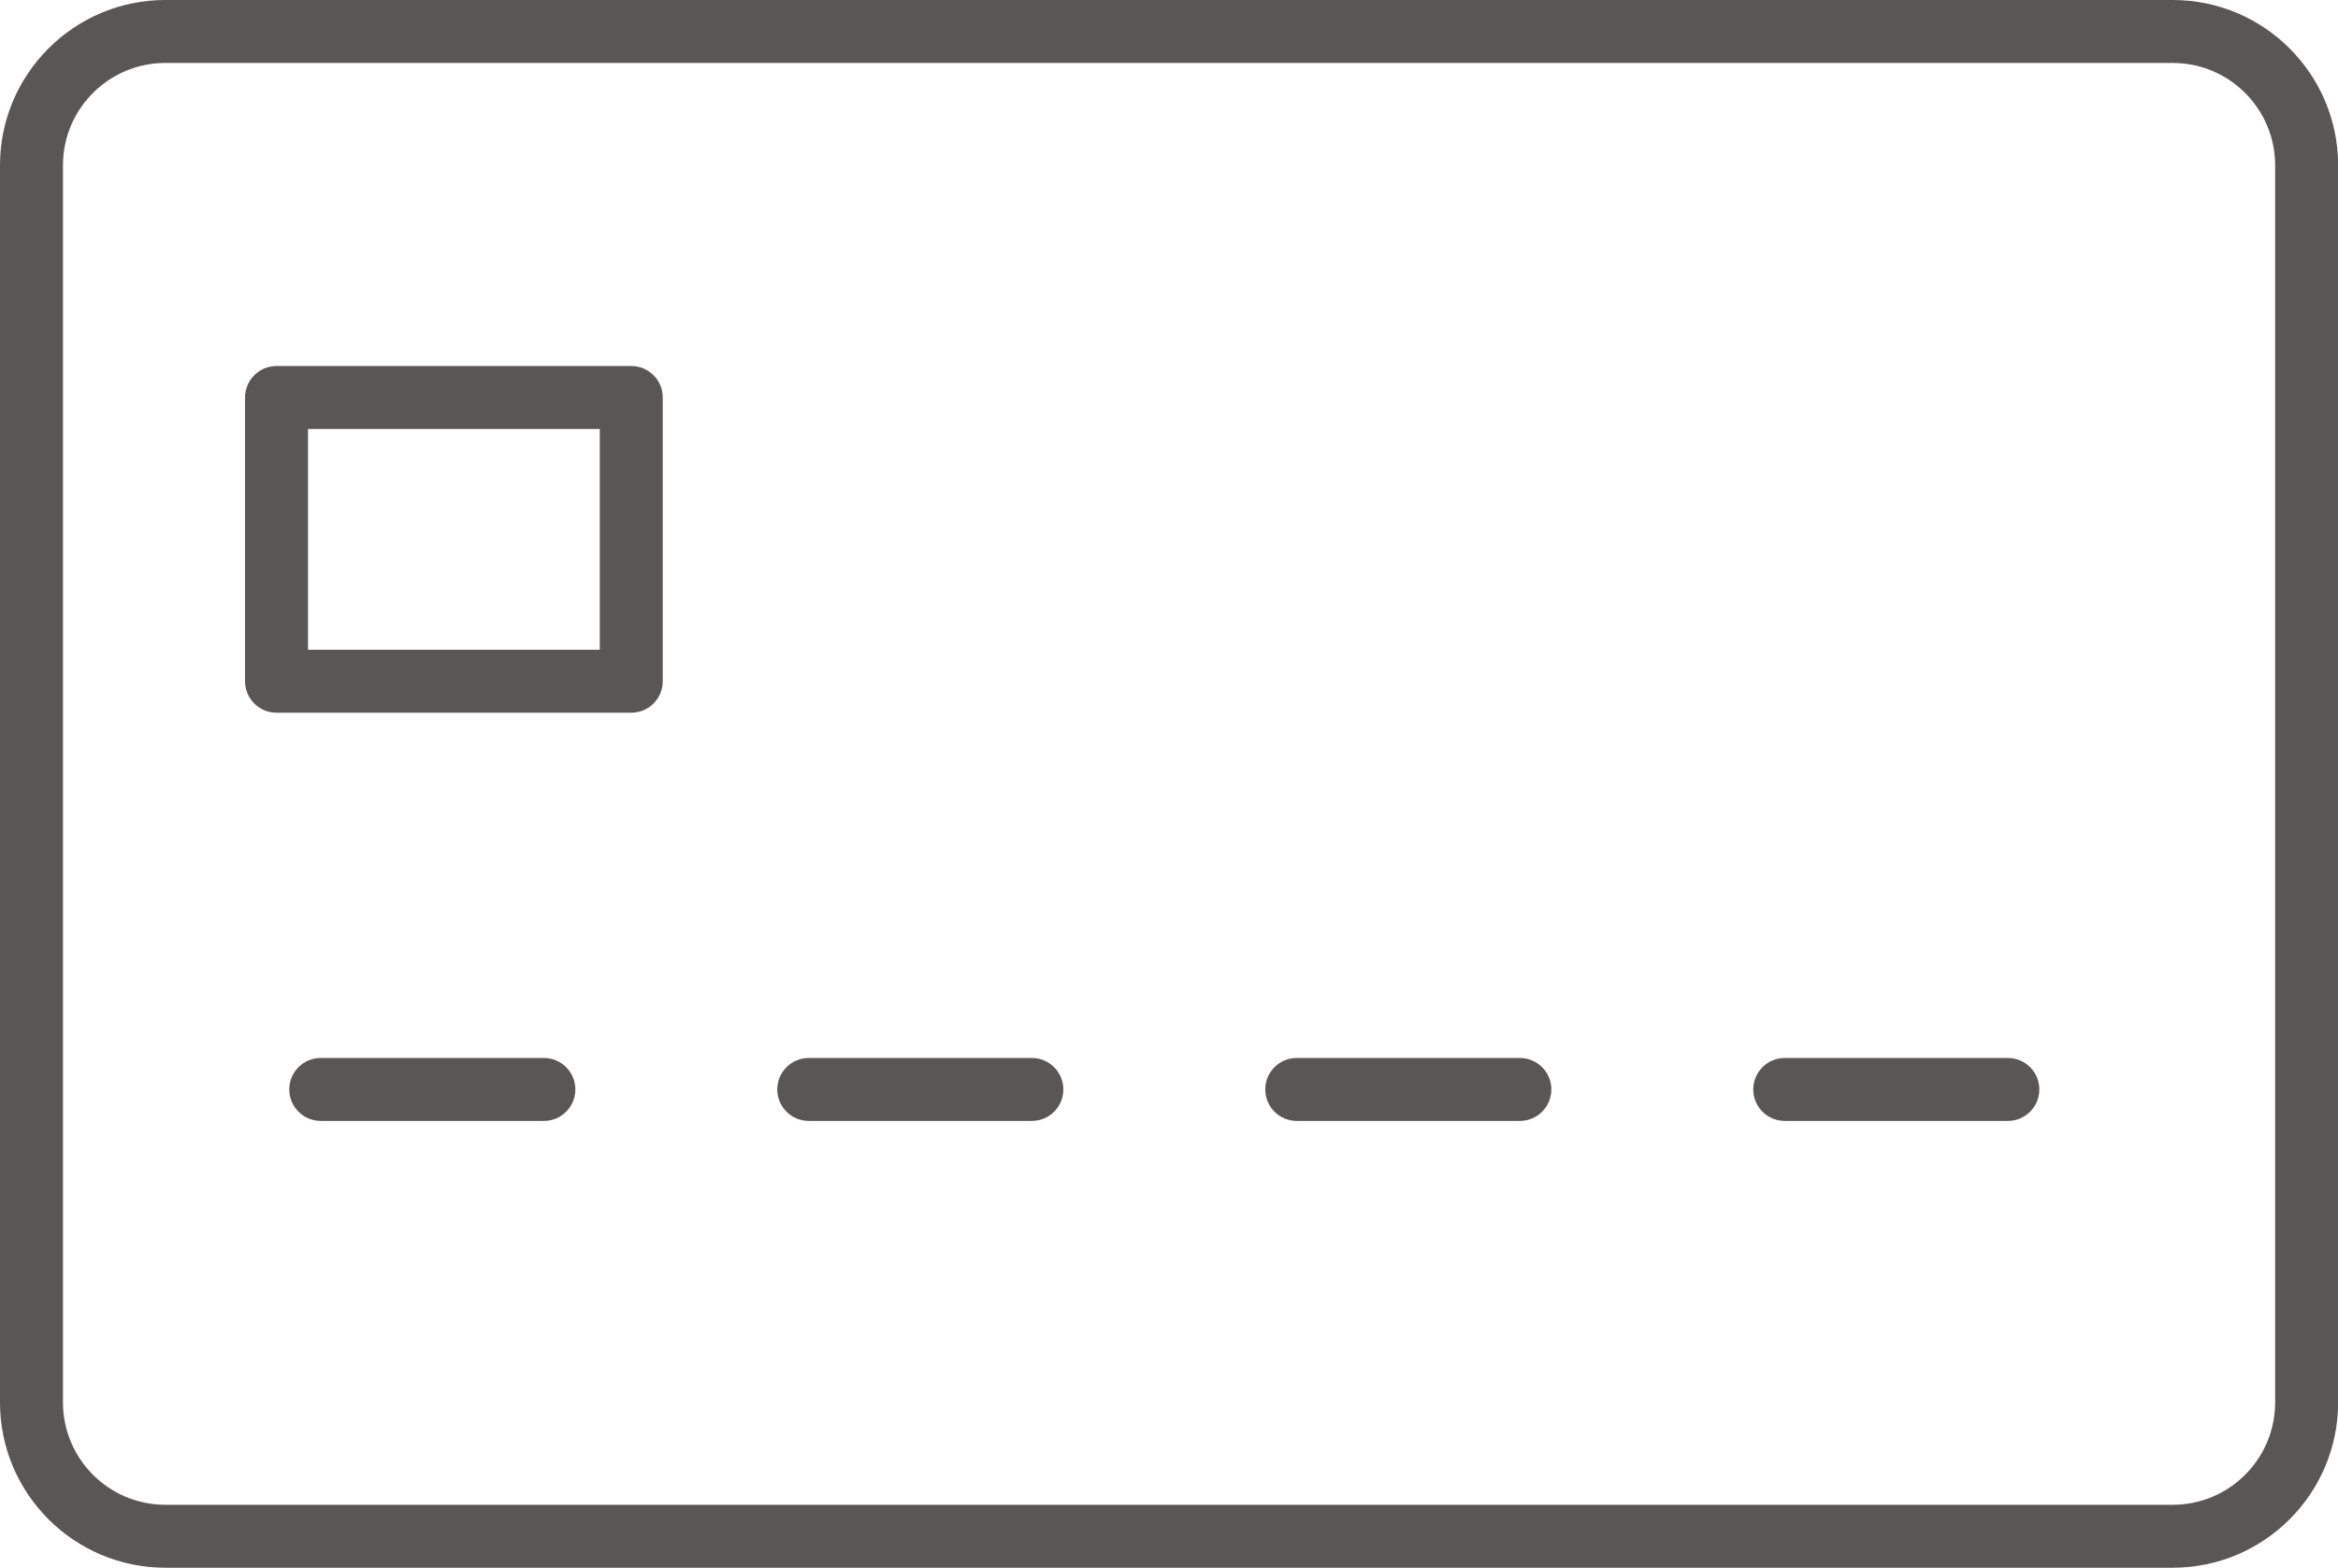 <?xml version="1.0" encoding="UTF-8" standalone="no"?><svg xmlns="http://www.w3.org/2000/svg" xmlns:xlink="http://www.w3.org/1999/xlink" fill="#000000" height="742.8" preserveAspectRatio="xMidYMid meet" version="1" viewBox="0.0 0.0 1107.5 742.8" width="1107.5" zoomAndPan="magnify"><g><g fill="#595656" id="change1_1"><path d="m1029.253,742.78H78.296c-43.173,0-78.296-35.123-78.296-78.296V78.296C0,35.123,35.123,0,78.296,0h950.956c43.173,0,78.296,35.123,78.296,78.296v586.188c0,43.173-35.123,78.296-78.296,78.296ZM78.296,29.827c-26.725,0-48.469,21.742-48.469,48.469v586.188c0,26.727,21.744,48.469,48.469,48.469h950.956c26.725,0,48.469-21.742,48.469-48.469V78.296c0-26.727-21.744-48.469-48.469-48.469H78.296Z"/><path d="m299.026,337.677h-168.041c-8.236,0-14.914-6.678-14.914-14.914v-134.433c0-8.236,6.678-14.914,14.914-14.914h168.041c8.236,0,14.914,6.678,14.914,14.914v134.433c0,8.236-6.678,14.914-14.914,14.914Zm-153.128-29.827h138.214v-104.606h-138.214v104.606Z"/><path d="m257.632,531.084h-105.686c-8.236,0-14.914-6.678-14.914-14.914s6.678-14.914,14.914-14.914h105.686c8.236,0,14.914,6.678,14.914,14.914s-6.678,14.914-14.914,14.914Z"/><path d="m488.792,531.084h-105.686c-8.236,0-14.914-6.678-14.914-14.914s6.678-14.914,14.914-14.914h105.686c8.236,0,14.914,6.678,14.914,14.914s-6.678,14.914-14.914,14.914Z"/><path d="m719.951,531.084h-105.686c-8.236,0-14.914-6.678-14.914-14.914s6.678-14.914,14.914-14.914h105.686c8.236,0,14.914,6.678,14.914,14.914s-6.678,14.914-14.914,14.914Z"/><path d="m951.111,531.084h-105.686c-8.236,0-14.914-6.678-14.914-14.914s6.678-14.914,14.914-14.914h105.686c8.236,0,14.914,6.678,14.914,14.914s-6.678,14.914-14.914,14.914Z"/></g></g></svg>